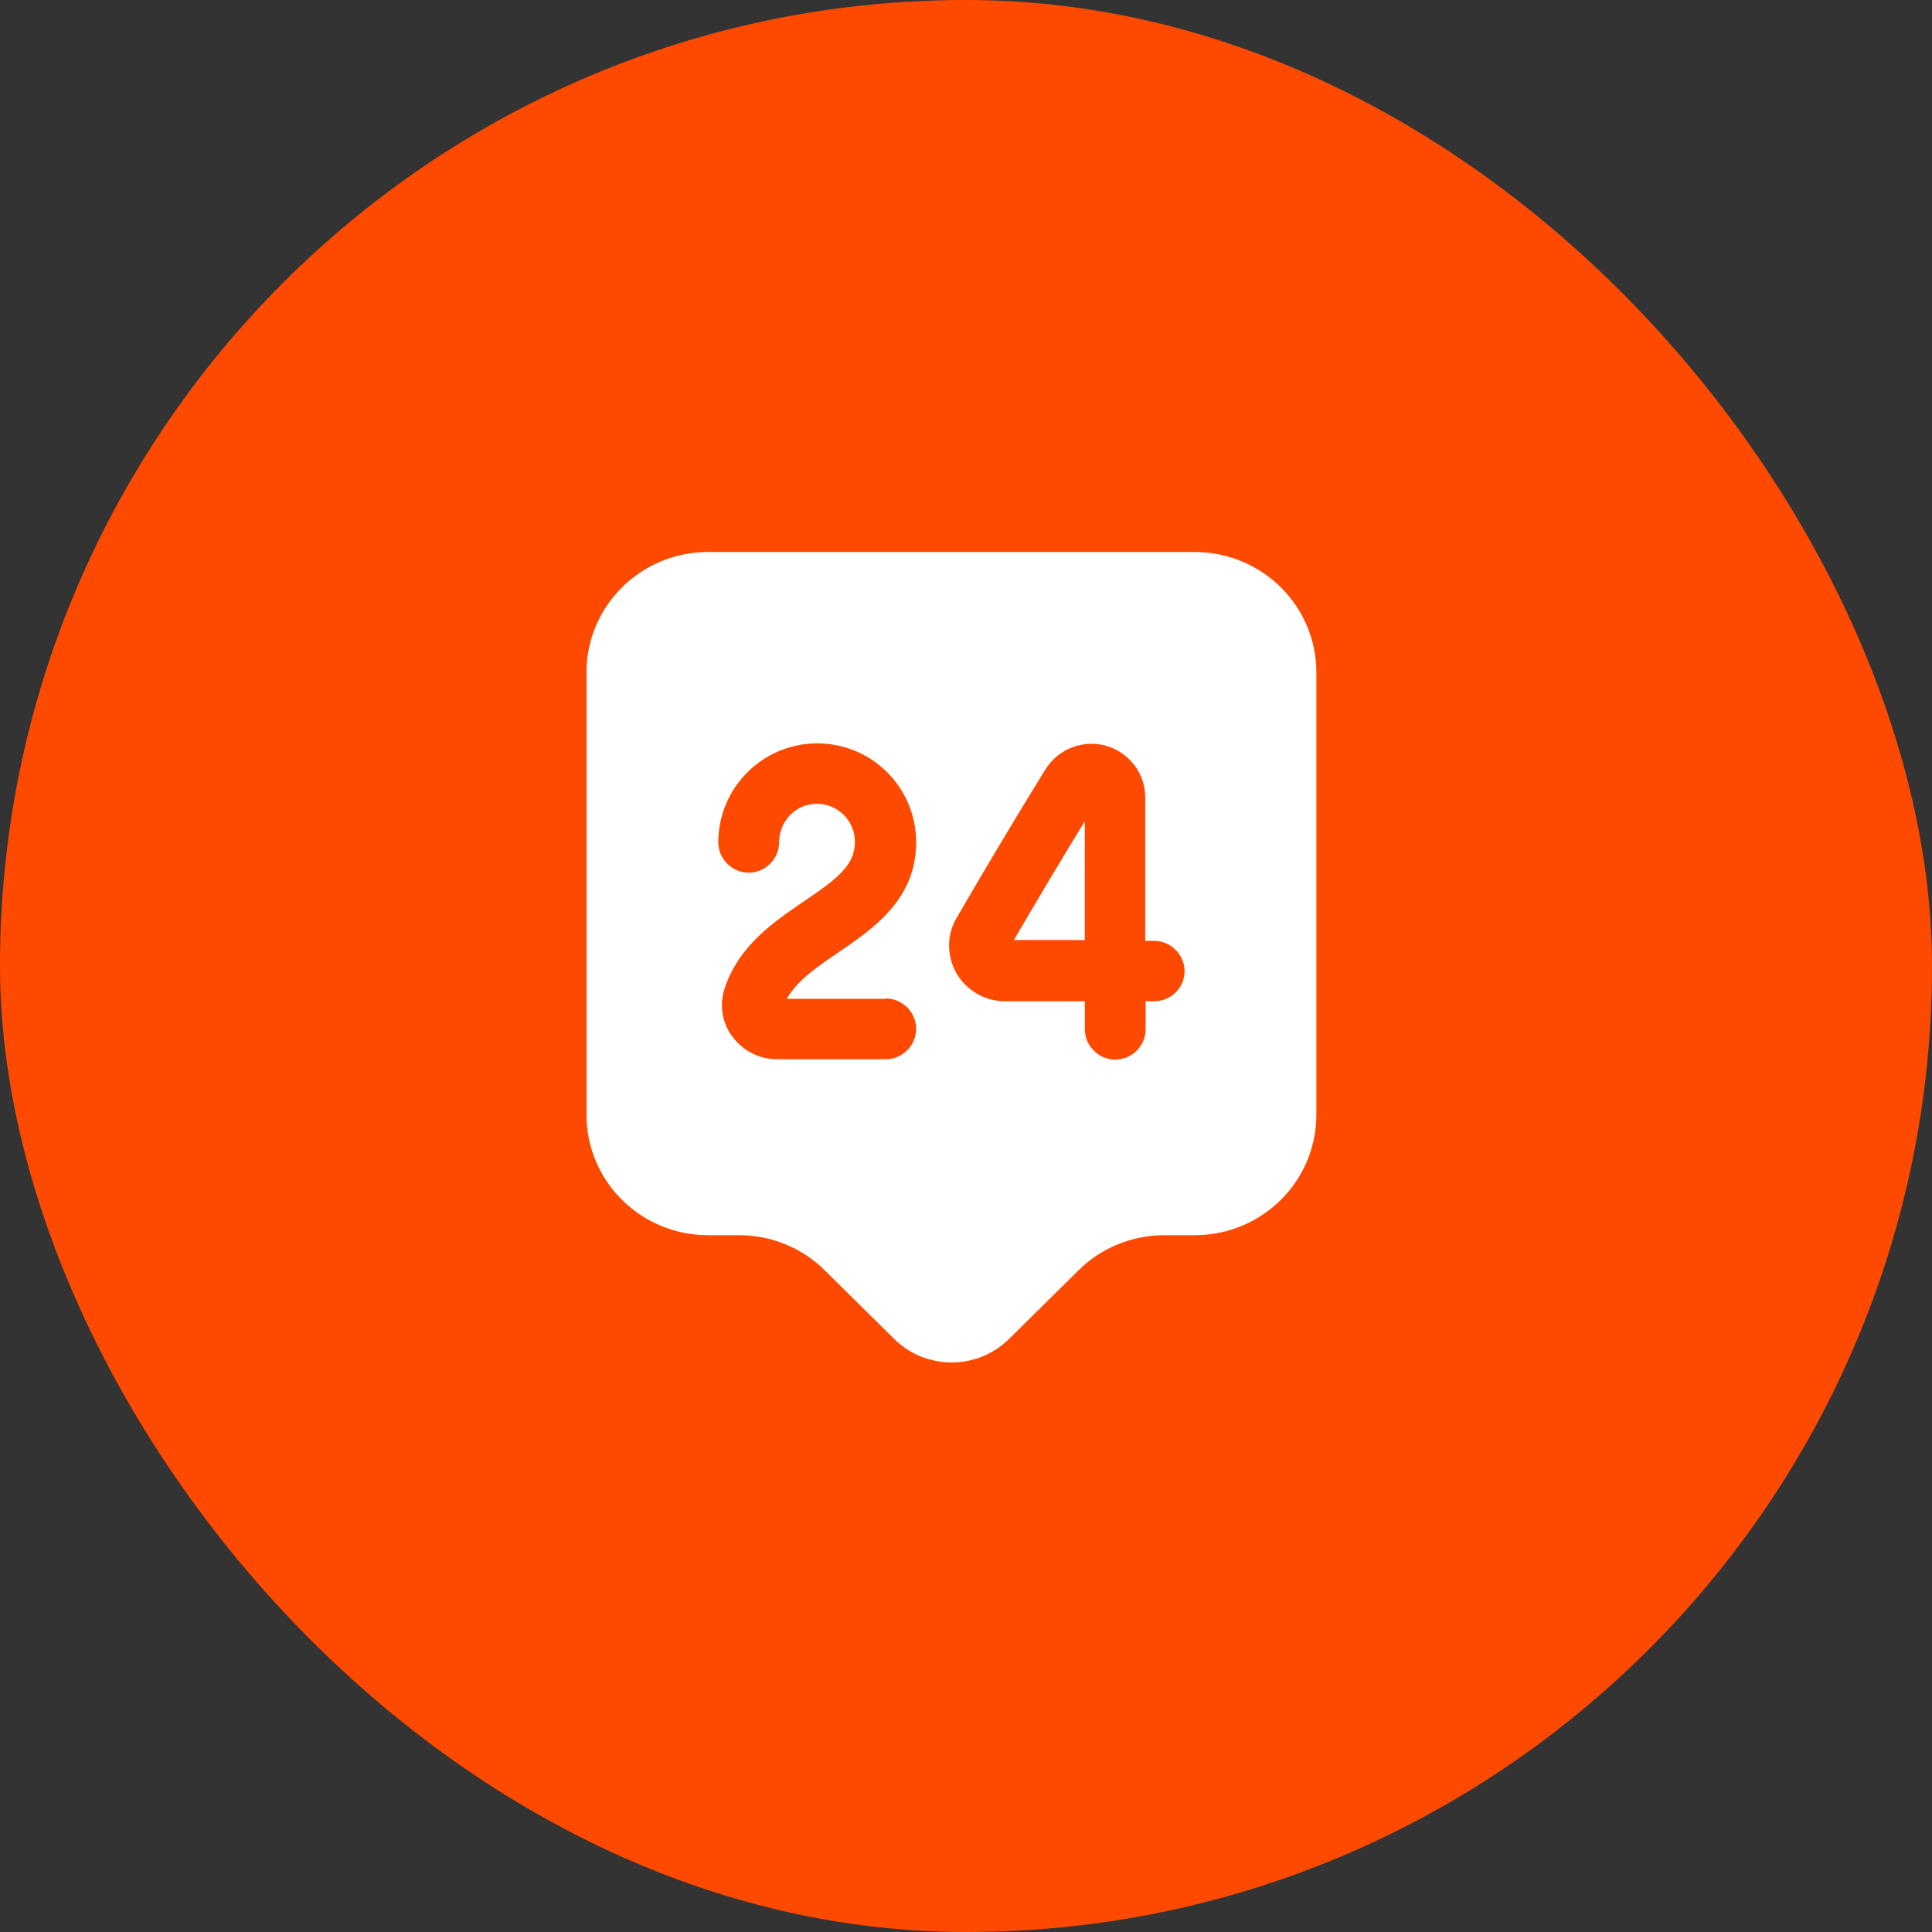 <svg xmlns="http://www.w3.org/2000/svg" width="56" height="56" viewBox="0 0 56 56" fill="none"><rect x="0" y="0" width="56" height="56" fill="#333333" stroke="none"/><g opacity="1"><rect width="56" height="56" rx="28" fill="#FE4A01"></rect><path d="M34.629 16H20.526C18.575 16 17 17.563 17 19.491V32.313C17 34.24 18.575 35.803 20.526 35.803H21.419C22.359 35.803 23.252 36.168 23.911 36.826L25.92 38.812C26.837 39.717 28.33 39.717 29.246 38.812L31.256 36.826C31.914 36.168 32.819 35.803 33.748 35.803H34.629C36.58 35.803 38.155 34.24 38.155 32.313V19.491C38.155 17.563 36.58 16 34.629 16ZM25.674 28.94C26.155 28.94 26.555 29.339 26.555 29.821C26.555 30.303 26.155 30.703 25.674 30.703H22.524C22.007 30.703 21.525 30.456 21.219 30.033C20.925 29.633 20.855 29.14 20.996 28.669C21.407 27.412 22.418 26.73 23.311 26.119C24.251 25.484 24.78 25.085 24.78 24.403C24.78 23.792 24.287 23.298 23.675 23.298C23.064 23.298 22.582 23.804 22.582 24.415C22.582 24.897 22.183 25.296 21.701 25.296C21.219 25.296 20.82 24.897 20.82 24.415C20.82 22.84 22.101 21.547 23.687 21.547C25.274 21.547 26.555 22.828 26.555 24.415C26.555 26.072 25.309 26.918 24.31 27.6C23.687 28.023 23.1 28.423 22.806 28.951H25.674V28.94ZM33.454 29.022H33.207V29.833C33.207 30.315 32.807 30.714 32.325 30.714C31.844 30.714 31.444 30.315 31.444 29.833V29.022H29.141C29.141 29.022 29.141 29.022 29.129 29.022C28.553 29.022 28.024 28.716 27.73 28.223C27.436 27.718 27.436 27.095 27.73 26.601C28.529 25.226 29.458 23.663 30.304 22.299C30.68 21.7 31.397 21.43 32.067 21.618C32.737 21.818 33.207 22.429 33.195 23.134V27.271H33.454C33.936 27.271 34.335 27.67 34.335 28.152C34.335 28.634 33.936 29.022 33.454 29.022Z" fill="white"></path><path d="M31.443 27.26V23.805C30.75 24.933 30.033 26.143 29.387 27.248H31.443V27.26Z" fill="white"></path></g></svg>